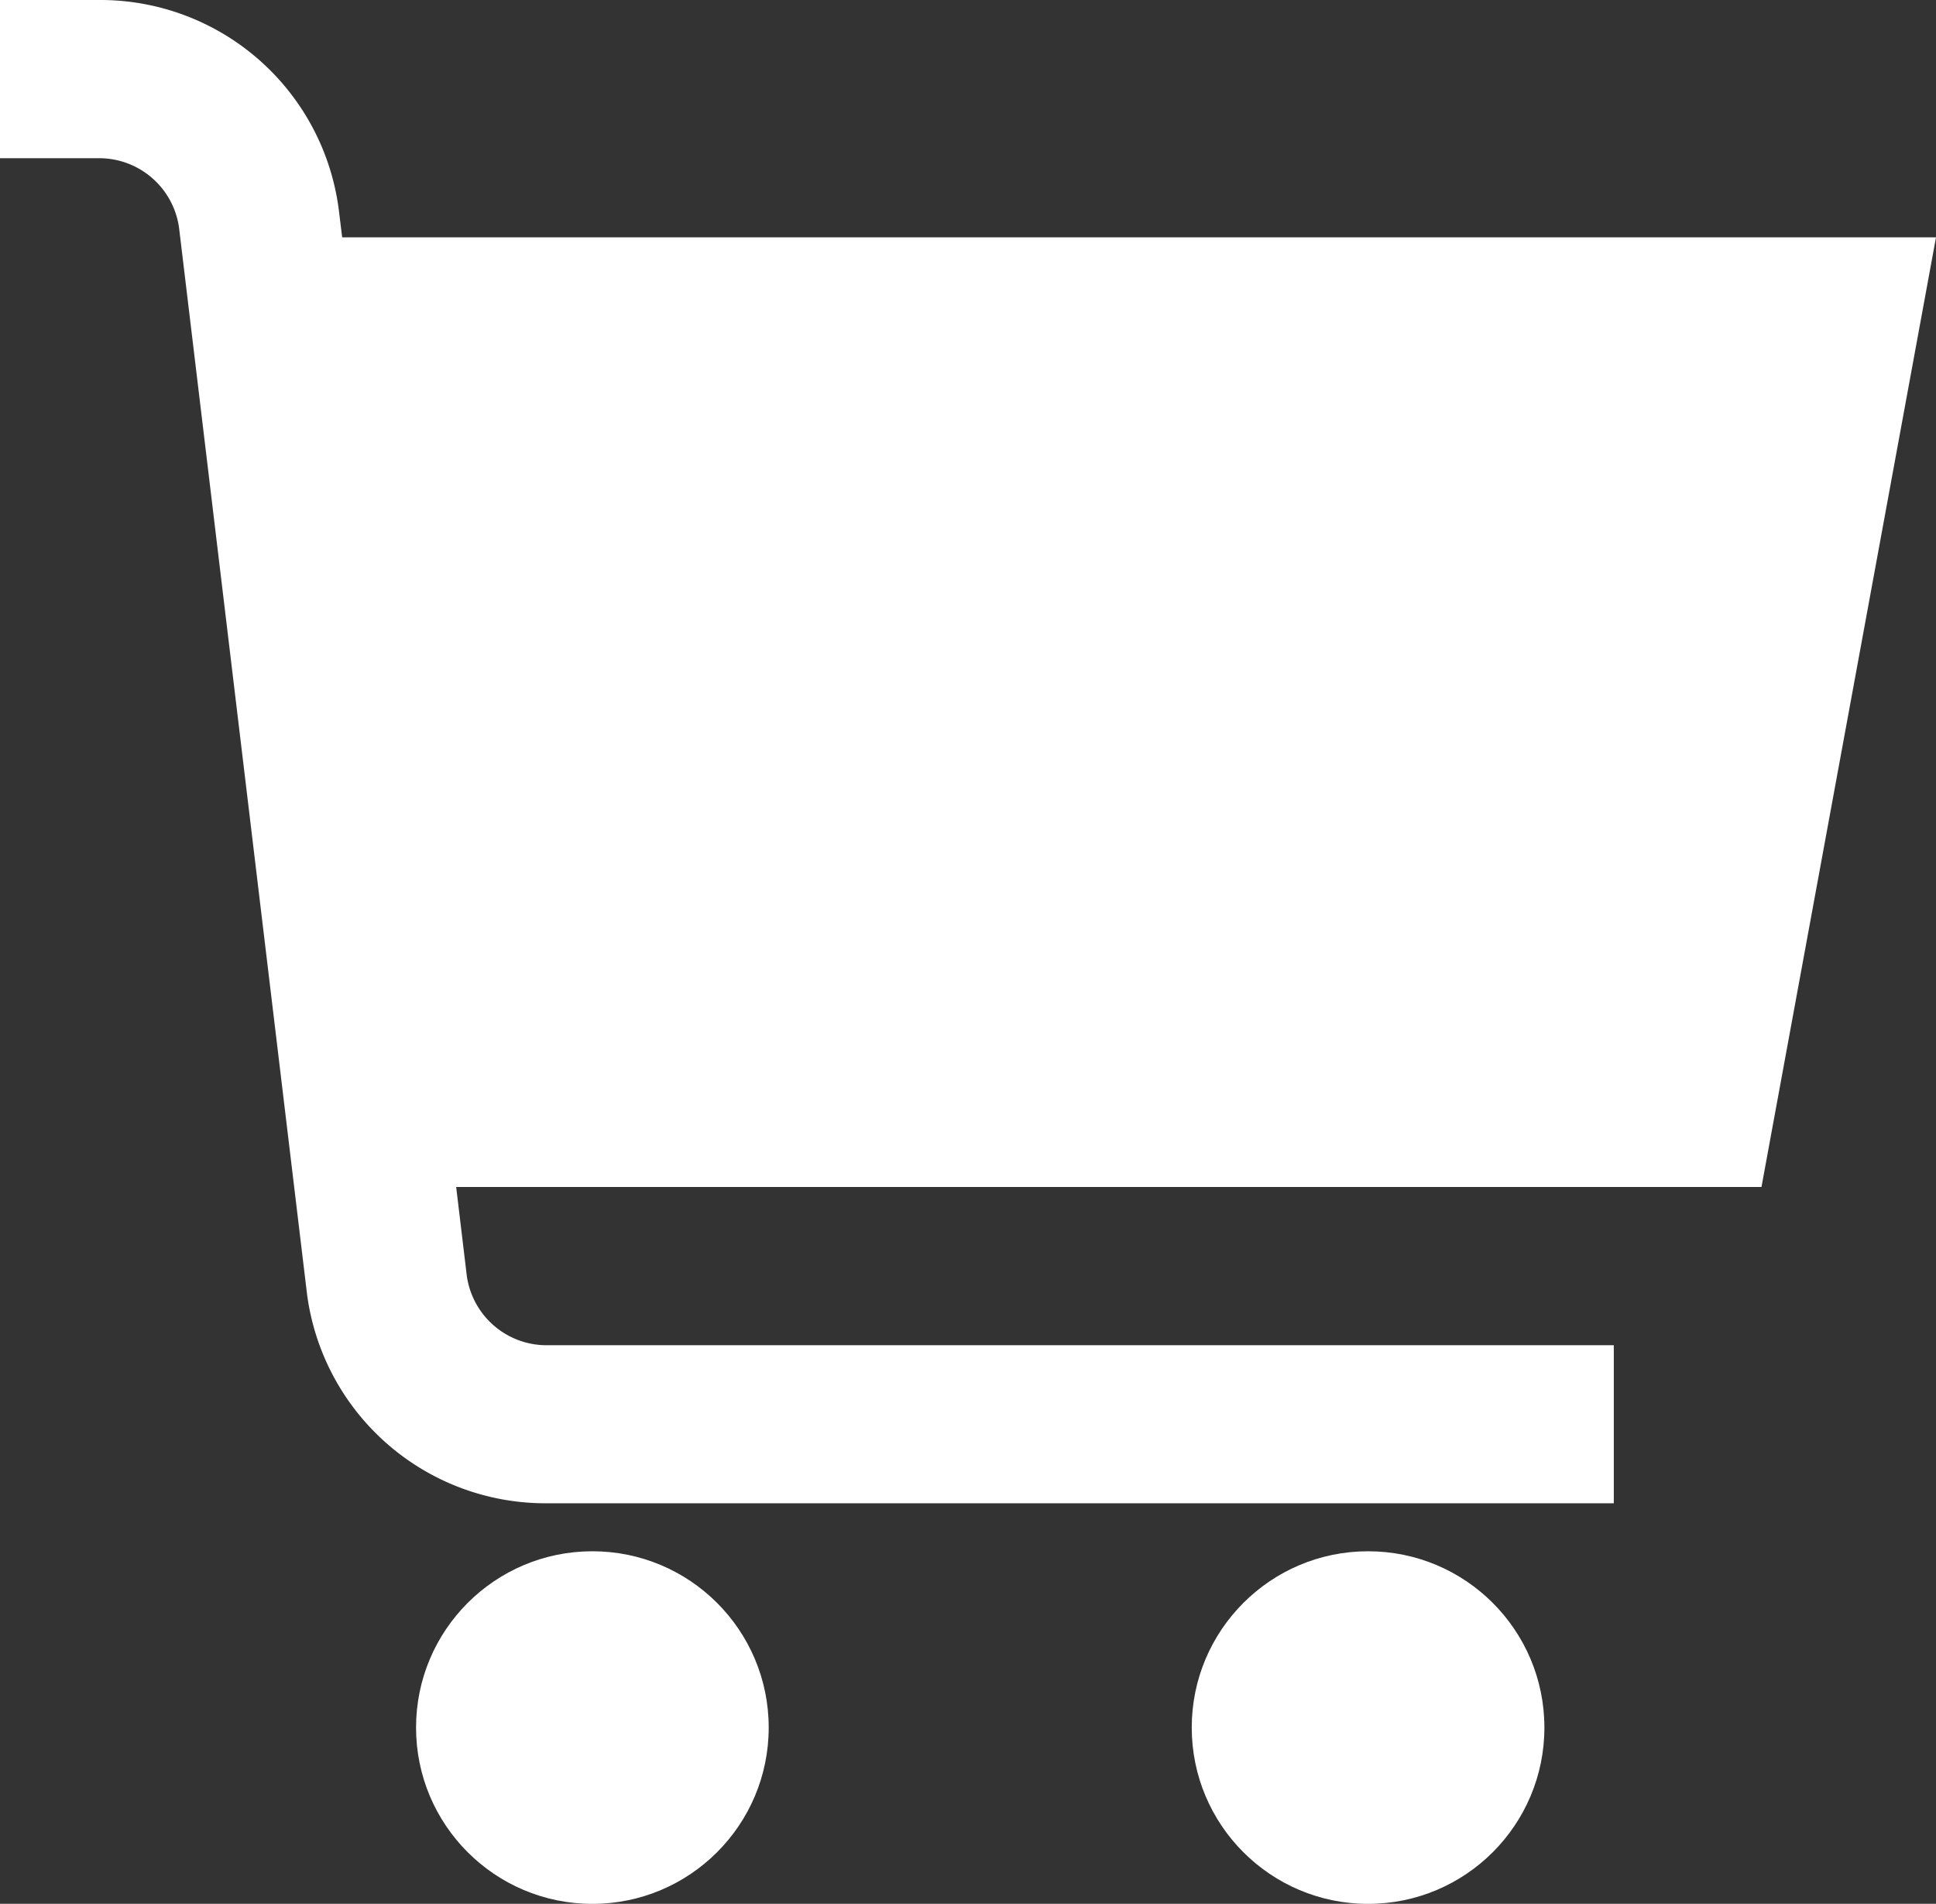 <svg xmlns="http://www.w3.org/2000/svg" width="21.619" height="21.262" viewBox="0 0 21.619 21.262"><rect x="0" y="0" width="21.619" height="21.262" fill="#333333" stroke="none"/><defs><style>.a{fill:#fff;}</style></defs><path class="a" d="M21.619,2.651H3.821l-.038-.31A2.685,2.685,0,0,0,1.1,0H0V1.767H1.1A.9.9,0,0,1,2,2.548l1.428,11.9a2.685,2.685,0,0,0,2.683,2.341h11.91V15.024H6.106a.9.9,0,0,1-.894-.781l-.118-.986H19.67Z"/><circle class="a" cx="1.969" cy="1.969" r="1.969" transform="translate(4.646 17.325)"/><circle class="a" cx="1.969" cy="1.969" r="1.969" transform="translate(13.308 17.325)"/></svg>